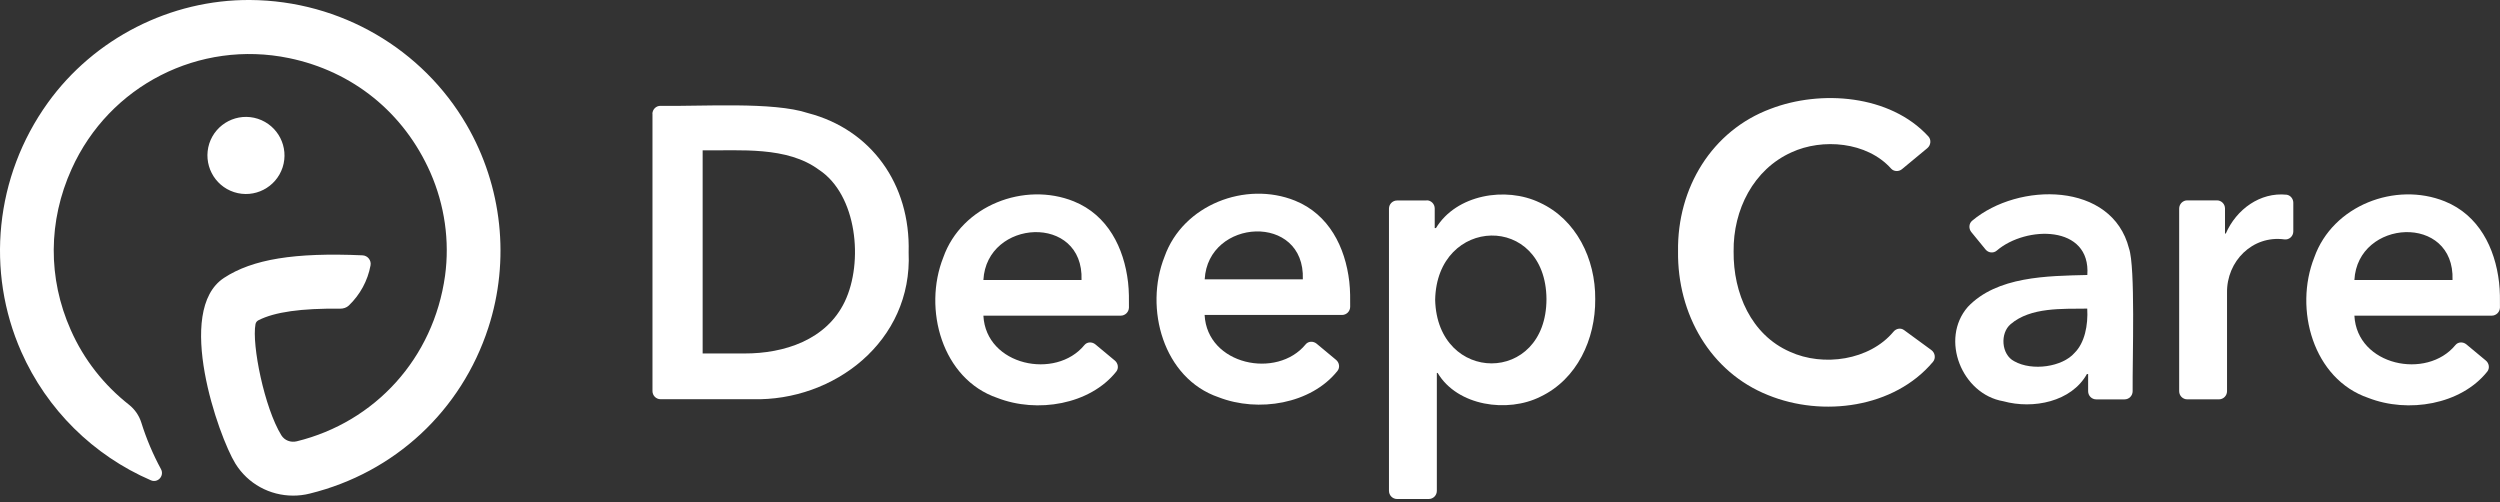 <svg xmlns="http://www.w3.org/2000/svg" fill="none" viewBox="0 0 219 44" height="44" width="219">
<rect x="0" y="0" width="219" height="44" fill="#333333" stroke="none"/>
<path fill="white" d="M20.502 16.83C22.277 17.404 24.176 16.435 24.758 14.66C25.331 12.885 24.362 10.986 22.587 10.405C20.812 9.832 18.913 10.8 18.332 12.575C17.766 14.358 18.735 16.256 20.502 16.83Z"></path>
<path fill="white" d="M40.869 10.928C37.025 4.309 29.855 0.055 21.909 0C14.941 -0.046 8.251 3.356 4.182 9.014C-0.461 15.477 -1.244 23.793 1.864 30.814C4.104 35.883 8.182 39.897 13.22 42.075C13.825 42.339 14.414 41.68 14.104 41.099C13.398 39.797 12.817 38.425 12.375 37.007C12.181 36.394 11.809 35.86 11.305 35.457C9.112 33.736 7.344 31.504 6.197 28.9C4.182 24.366 4.213 19.36 6.275 14.803C9.577 7.479 17.46 3.465 25.328 5.092C30.893 6.247 35.381 9.851 37.707 15.128C38.947 17.957 39.404 21.104 38.986 24.157C37.978 31.396 32.847 36.976 26.002 38.657C25.467 38.789 24.925 38.58 24.646 38.13C23.165 35.728 22.041 30.194 22.382 28.389C22.413 28.241 22.506 28.125 22.638 28.055C24.064 27.327 26.397 27.001 29.8 27.04C30.079 27.04 30.358 26.955 30.56 26.761C31.537 25.823 32.211 24.599 32.459 23.25C32.544 22.809 32.211 22.39 31.761 22.367C25.793 22.103 22.119 22.708 19.623 24.343C15.259 27.203 19.15 38.223 20.615 40.603C21.715 42.385 23.638 43.416 25.677 43.416C26.157 43.416 26.645 43.362 27.134 43.238C34.567 41.409 40.412 35.984 42.776 28.714C44.699 22.801 44.001 16.314 40.869 10.928Z"></path>
<path fill="white" d="M57.149 9.985C57.149 9.59 57.467 9.264 57.862 9.272C61.459 9.334 67.737 8.892 70.784 9.908C76.295 11.341 79.768 16.108 79.597 22.114C79.946 29.903 73.047 35.157 65.931 34.971C65.931 34.971 59.939 34.971 57.862 34.971C57.474 34.971 57.157 34.653 57.157 34.258V9.985H57.149ZM65.226 30.964C68.668 30.972 72.388 29.794 74.001 26.423C75.659 22.959 75.078 17.069 71.745 14.876C68.939 12.799 64.838 13.209 61.552 13.171V30.964H65.226Z"></path>
<path fill="white" d="M98.175 27.652H86.145C86.37 32.038 92.486 33.294 94.997 30.225C95.23 29.938 95.664 29.93 95.951 30.163L97.656 31.581C97.951 31.821 98.02 32.263 97.78 32.558C95.47 35.448 90.85 36.216 87.37 34.859C82.525 33.209 80.835 27.071 82.634 22.545C84.246 17.995 89.742 15.895 94.067 17.639C97.036 18.84 98.47 21.708 98.819 24.738C98.904 25.459 98.904 26.342 98.896 26.947C98.881 27.342 98.563 27.652 98.175 27.652ZM94.742 24.529C94.951 18.701 86.432 19.173 86.145 24.529H94.742Z"></path>
<path fill="white" d="M124.976 17.548C125.363 17.548 125.681 17.866 125.681 18.261V19.981H125.79C127.573 17.044 131.898 16.316 134.882 17.749C138.076 19.214 139.773 22.678 139.742 26.197C139.773 29.723 138.146 33.226 134.937 34.753C132.076 36.187 127.673 35.582 125.937 32.668H125.867V42.999C125.867 43.394 125.55 43.712 125.162 43.712H122.379C121.992 43.712 121.674 43.394 121.674 42.999V18.276C121.674 17.881 121.992 17.563 122.379 17.563H124.976V17.548ZM135.471 26.197C135.417 18.625 125.86 18.912 125.72 26.267C125.906 33.668 135.464 33.73 135.471 26.197Z"></path>
<path fill="white" d="M166.616 14.817C166.337 15.05 165.91 15.042 165.662 14.771C163.546 12.407 159.632 12.097 156.934 13.345C153.609 14.84 151.818 18.374 151.865 22.024C151.826 25.698 153.415 29.333 156.795 30.813C159.709 32.146 163.771 31.573 165.872 29.054C166.104 28.775 166.499 28.697 166.794 28.914L169.189 30.666C169.515 30.906 169.592 31.387 169.329 31.697C165.934 35.742 159.655 36.563 154.88 34.61C149.826 32.595 146.927 27.512 146.997 22.024C146.912 16.452 149.973 11.438 155.105 9.532C159.484 7.85 165.562 8.284 168.926 11.95C169.197 12.244 169.143 12.725 168.833 12.98L166.616 14.817Z"></path>
<path fill="white" d="M182.92 32.769H182.811C181.455 35.195 178.114 35.869 175.486 35.148C171.859 34.528 169.921 29.715 172.378 26.887C174.928 24.197 179.339 24.174 182.85 24.089C183.168 19.679 177.478 19.757 174.92 21.95C174.626 22.206 174.184 22.159 173.936 21.857L172.688 20.33C172.448 20.036 172.463 19.586 172.758 19.338C176.812 15.928 185.021 15.913 186.501 21.764C187.067 23.368 186.796 31.351 186.819 34.272C186.819 34.668 186.501 34.985 186.114 34.985H183.625C183.238 34.985 182.92 34.668 182.92 34.272V32.769ZM182.842 27.034C180.657 27.065 177.889 26.894 176.13 28.398C175.192 29.188 175.308 31.064 176.448 31.645C178.029 32.536 180.672 32.133 181.726 30.917C182.618 30.041 182.928 28.491 182.842 27.034Z"></path>
<path fill="white" d="M191.6 17.552H194.204C194.592 17.552 194.91 17.87 194.91 18.265V20.458H194.98C195.91 18.327 197.995 16.823 200.297 17.056C200.638 17.095 200.894 17.412 200.894 17.761V20.272C200.894 20.698 200.522 21.032 200.103 20.97C197.328 20.598 195.042 22.876 195.088 25.651C195.088 25.651 195.088 32.091 195.088 34.269C195.088 34.664 194.77 34.982 194.383 34.982H191.6C191.212 34.982 190.895 34.664 190.895 34.269V18.273C190.895 17.877 191.212 17.552 191.6 17.552Z"></path>
<path fill="white" d="M218.275 27.652H206.245C206.47 32.038 212.585 33.294 215.097 30.225C215.329 29.938 215.764 29.93 216.05 30.163L217.756 31.581C218.05 31.821 218.12 32.263 217.88 32.558C215.57 35.448 210.95 36.216 207.47 34.859C202.625 33.209 200.935 27.071 202.733 22.545C204.346 17.995 209.841 15.895 214.167 17.639C217.136 18.84 218.57 21.708 218.918 24.738C219.004 25.459 219.004 26.342 218.996 26.947C218.98 27.342 218.663 27.652 218.275 27.652ZM214.841 24.529C215.05 18.701 206.532 19.173 206.245 24.529H214.841Z"></path>
<path fill="white" d="M117.554 27.591H105.524C105.749 31.978 111.865 33.233 114.376 30.164C114.609 29.878 115.043 29.87 115.33 30.102L117.035 31.521C117.329 31.761 117.399 32.203 117.159 32.497C114.849 35.388 110.229 36.155 106.749 34.799C101.904 33.148 100.214 27.01 102.013 22.484C103.625 17.935 109.121 15.835 113.446 17.578C116.415 18.78 117.849 21.647 118.198 24.677C118.283 25.398 118.283 26.282 118.275 26.886C118.267 27.281 117.95 27.591 117.554 27.591ZM114.128 24.468C114.337 18.64 105.819 19.113 105.532 24.468H114.128Z"></path>
</svg>
